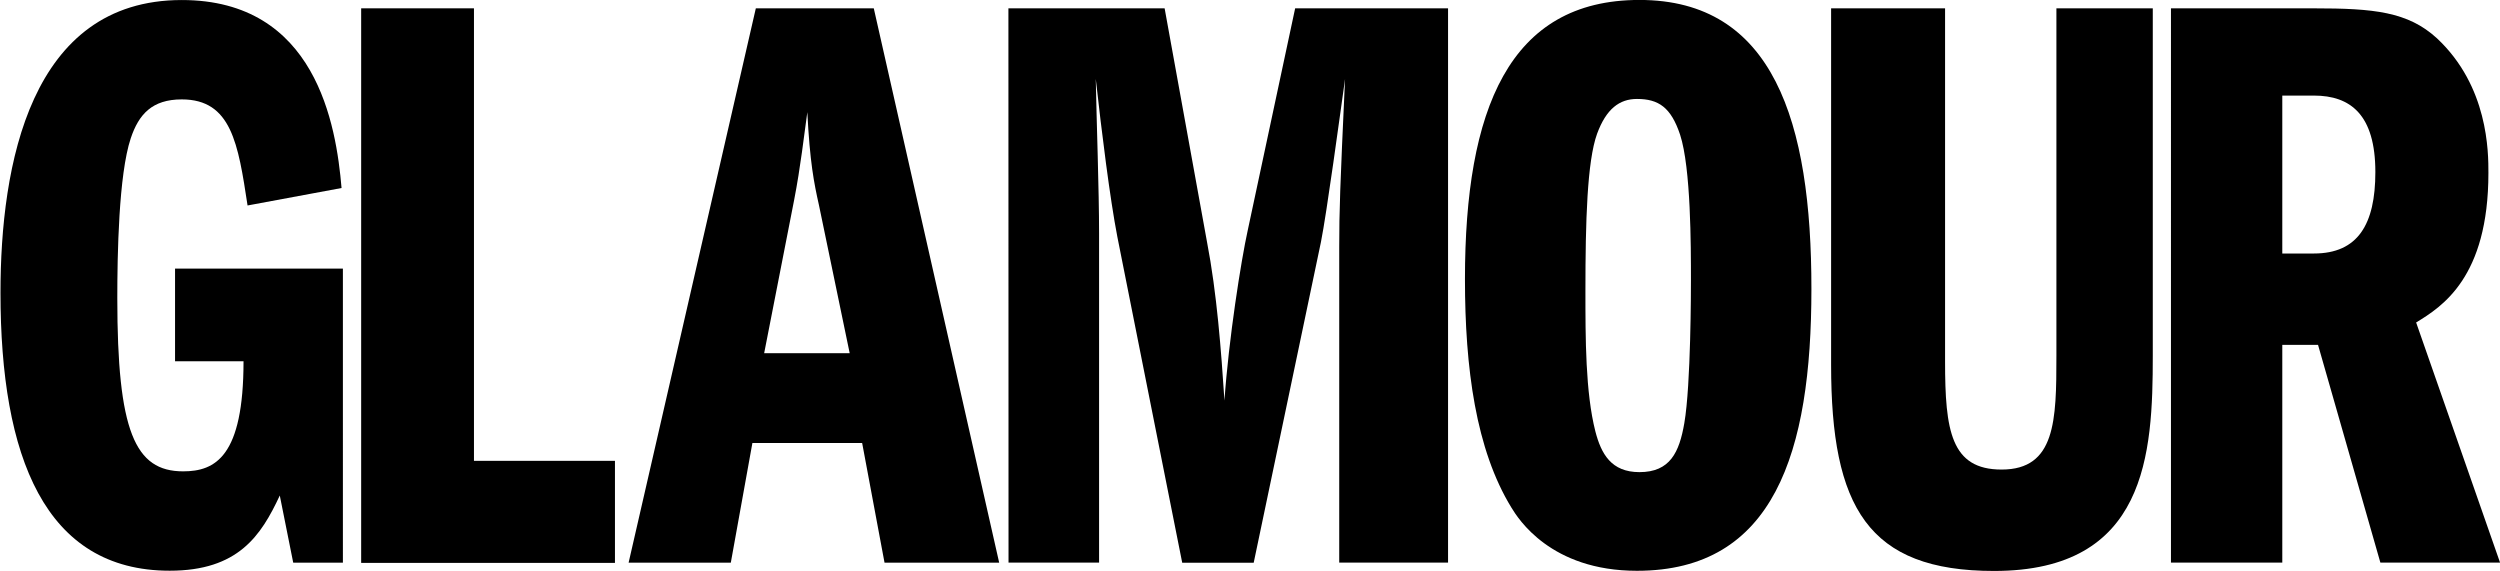 <?xml version="1.0" encoding="utf-8"?>
<!-- Generator: Adobe Illustrator 23.0.4, SVG Export Plug-In . SVG Version: 6.00 Build 0)  -->
<svg version="1.1"
	 id="svg3209" xmlns:cc="http://creativecommons.org/ns#" xmlns:dc="http://purl.org/dc/elements/1.1/" xmlns:inkscape="http://www.inkscape.org/namespaces/inkscape" xmlns:rdf="http://www.w3.org/1999/02/22-rdf-syntax-ns#" xmlns:sodipodi="http://sodipodi.sourceforge.net/DTD/sodipodi-0.dtd" xmlns:svg="http://www.w3.org/2000/svg"
	 xmlns="http://www.w3.org/2000/svg" xmlns:xlink="http://www.w3.org/1999/xlink" x="0px" y="0px" viewBox="0 0 2189.3 500"
	 style="enable-background:new 0 0 2189.3 500;" xml:space="preserve">
<sodipodi:namedview  bordercolor="#666666" borderopacity="1.0" fit-margin-bottom="0" fit-margin-left="0" fit-margin-right="0" fit-margin-top="0" id="base" inkscape:current-layer="layer1" inkscape:cx="1095.17" inkscape:cy="260" inkscape:document-units="px" inkscape:pageopacity="0.0" inkscape:pageshadow="2" inkscape:window-height="990" inkscape:window-maximized="1" inkscape:window-width="1680" inkscape:window-x="-4" inkscape:window-y="-4" inkscape:zoom="0.70797507" pagecolor="#ffffff" showgrid="false">
	</sodipodi:namedview>
<g id="g170" transform="matrix(11.759,0,0,-11.759,269.708,464.509)">
	<path id="path172" inkscape:connector-curvature="0" d="M2.6-2.4h-3.7l-1,5C-3.5-0.4-5.2-3-10.3-3c-9.3,0-12.6,8.5-12.6,20.7
		c0,9.5,2.2,21.8,13.5,21.8c10,0,11.5-9.3,11.9-14l-7-1.3c-0.7,4.6-1.2,7.9-4.9,7.9c-2.2,0-3.2-1.1-3.8-2.9c-0.9-2.7-1-8.7-1-11.9
		c0-9.9,1.3-12.9,4.9-12.9c2.4,0,4.5,1.1,4.5,8.2h-5.1v6.9l12.5,0V-2.4z"/>
</g>
<g id="g174" transform="matrix(11.759,0,0,-11.759,285.709,-20.931)">
	<path id="path176" inkscape:connector-curvature="0" d="M2.6-2.4H11v-33.7h10.5v-7.6l-18.9,0V-2.4z"/>
</g>
<g id="g180">
	<g id="g186" transform="translate(98.292,228.815)">
		<path id="path188" inkscape:connector-curvature="0" d="M570.9,80.5l26.2-133.9c5.8-29.8,8.7-56.8,11.6-77.2
			c2.2,43.7,5.8,61.9,10.2,81.5l26.9,129.6H570.9z M563.6-221.5L452.2,263.9h89.5l18.9-104.8h96.1l19.6,104.8h100.4L666.9-221.5
			C666.9-221.5,563.6-221.5,563.6-221.5z"/>
	</g>
	<g id="g190" transform="translate(116.486,254.5)">
		<path id="path192" inkscape:connector-curvature="0" d="M766.6-247.2h136.8l37.1,204.5c8.7,45.1,12.4,95.3,15.3,139
			c3.6-53.1,14.6-123,20.4-149.2l41.5-194.3h133.9v485.4h-95.3V-38.3c0-31.3,0.7-51.7,5.1-147c-4.4,31.3-16,117.2-21.1,142.7
			l-58.9,280.9h-62.6L862-47.1c-6.5-33.5-13.8-92.4-18.9-138.3c0.7,37.8,2.9,97.5,2.9,135.4v288.2h-79.3L766.6-247.2z"/>
	</g>
	<g id="g194" transform="translate(163.293,247.754)">
		<path id="path196" inkscape:connector-curvature="0" d="M1270.2-161.1c18.9,0,29.8,7.3,37.8,31.3c9.5,29.1,9.5,97.5,9.5,127.4
			c0,6.5,0,91.7-5.8,125.2c-4.4,25.5-12.4,42.9-39.3,42.9c-24.7,0-33.5-16-38.6-35.7c-8.7-34.2-8.7-81.5-8.7-123
			c0-61.1,1.5-113.5,10.2-137.6C1243.3-152.4,1254.9-161.1,1270.2-161.1 M1272.4-247.8c-114.3,0-152.8,96.1-152.8,244.5
			c0,77.9,9.5,149.2,40.7,200.1c5.8,9.5,34.2,55.3,109.9,55.3c120.1,0,152.8-103.4,152.8-246.7
			C1423.1-141.5,1389.6-247.8,1272.4-247.8"/>
	</g>
	<g id="g198" transform="translate(186.238,254.5)">
		<path id="path200" inkscape:connector-curvature="0" d="M1517.1-247.2V62.1c0,60.4,5.1,94.6,49.5,94.6c47.3,0,48-42.9,48-99.7
			v-304.2h84.4V57c0,85.9-5.1,188.5-139,188.5c-110.6,0-142.7-56-142.7-180.5v-312.2H1517.1z"/>
	</g>
	<g id="g202" transform="translate(211.351,248.001)">
		<path id="path204" inkscape:connector-curvature="0" d="M1787.3-164.3h27.7c32,0,53.8,16.7,53.8,67c0,45.8-15.3,71.3-53.8,71.3
			h-27.7V-164.3z M1689.8,244.7h97.5V54h31.3l54.6,190.7H1978l-73.5-210.3c22.6-13.8,63.3-39.3,63.3-131c0-18.2,0-75.7-45.1-117.9
			c-25.5-23.3-55.3-26.2-107.7-26.2h-125.2V244.7L1689.8,244.7z"/>
	</g>
</g>
</svg>
